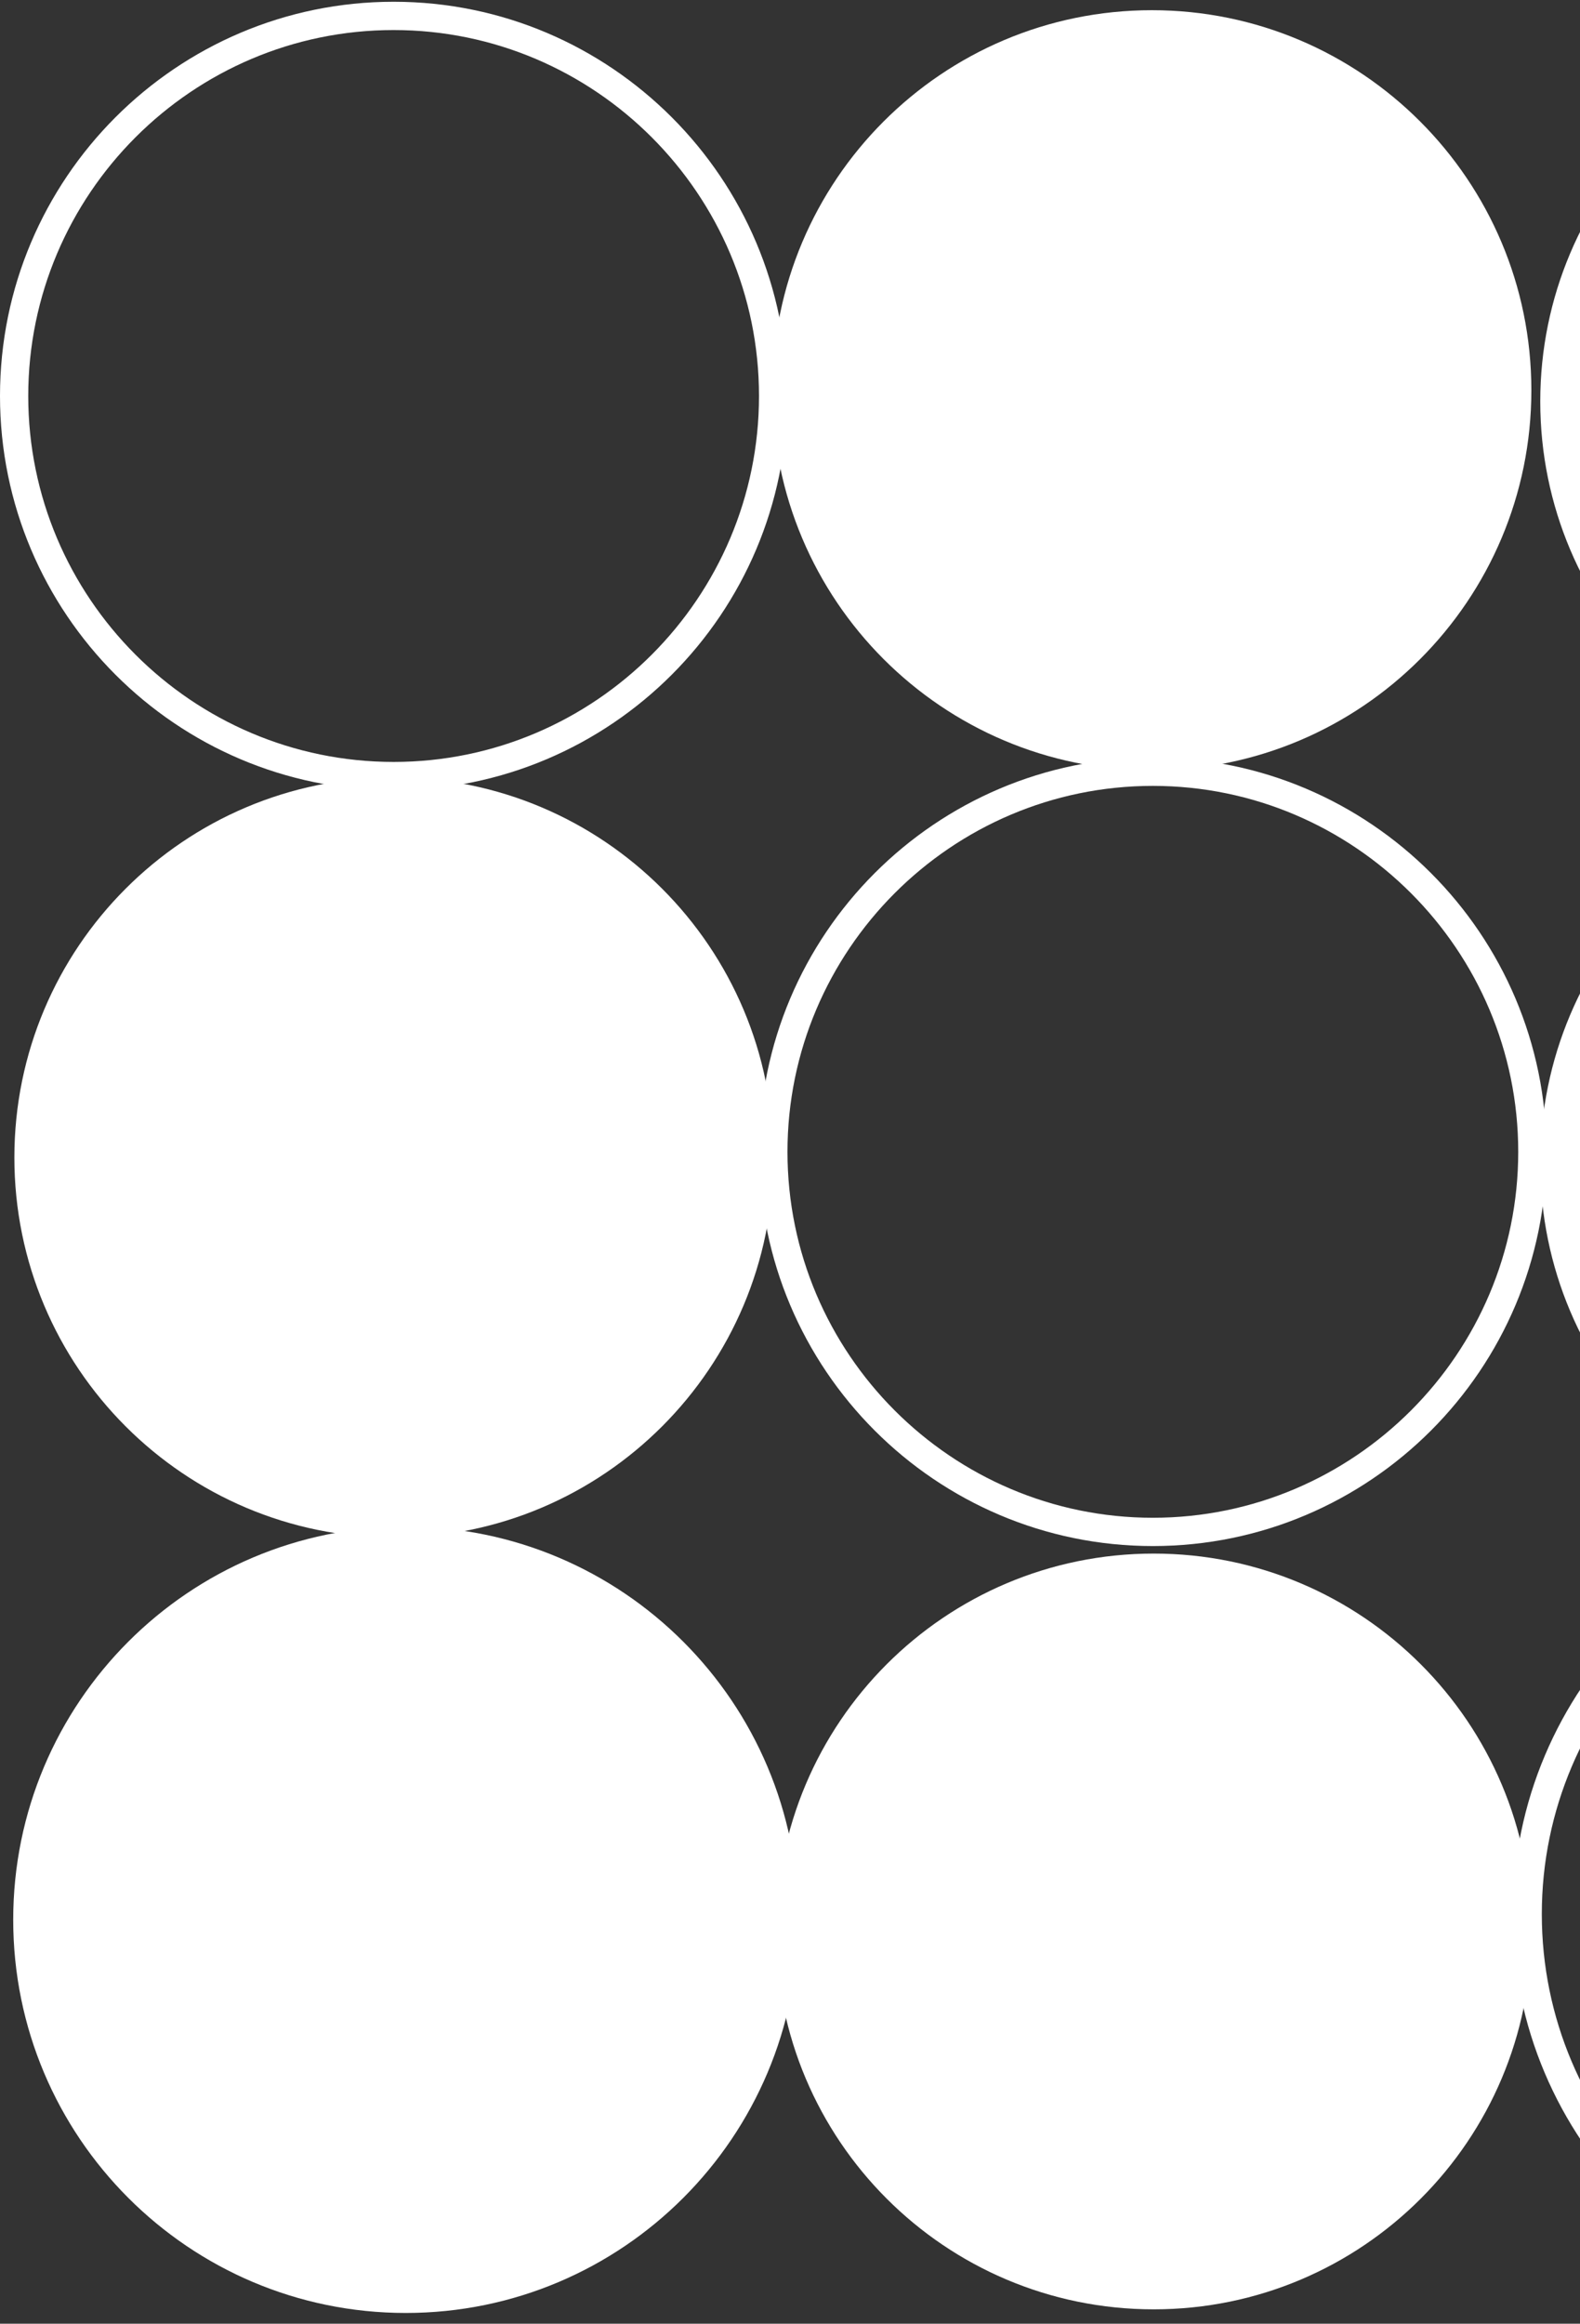 <svg width="679" height="998" viewBox="0 0 679 998" fill="none" xmlns="http://www.w3.org/2000/svg">
<rect x="0" y="0" width="679" height="998" fill="#333333" stroke="none"/>
<path d="M987.443 822.094C987.443 732.492 914.533 659.513 825.016 659.513C735.498 659.513 662.588 732.492 662.588 822.094C662.588 911.696 735.397 984.675 825.016 984.675C914.634 984.675 987.443 911.696 987.443 822.094ZM650.133 822.094C650.133 725.498 728.612 646.944 825.117 646.944C921.622 646.944 1000 725.498 1000 822.094C1000 918.69 921.52 997.244 825.016 997.244C728.511 997.244 650.031 918.69 650.031 822.094" fill="white"/>
<path d="M495.806 991.834C406.183 991.834 333.511 919.162 333.511 829.539C333.511 739.917 406.183 667.245 495.806 667.245C585.428 667.245 658.1 739.917 658.1 829.539C658.1 919.162 585.428 991.834 495.806 991.834Z" fill="white"/>
<path d="M825.01 335.667C734.949 335.667 661.922 262.571 661.922 172.425C661.922 82.279 734.949 9.183 825.01 9.183C915.071 9.183 988.098 82.279 988.098 172.425C988.098 262.571 915.071 335.667 825.01 335.667Z" fill="white"/>
<path d="M825.01 662.739C734.949 662.739 661.922 589.643 661.922 499.497C661.922 409.352 734.949 336.255 825.01 336.255C915.071 336.255 988.098 409.352 988.098 499.497C988.098 589.643 915.071 662.739 825.01 662.739Z" fill="white"/>
<path d="M495.011 330.866C404.95 330.866 331.923 257.77 331.923 167.624C331.923 77.478 404.95 4.382 495.011 4.382C585.072 4.382 658.099 77.478 658.099 167.624C658.099 257.77 585.072 330.866 495.011 330.866Z" fill="white"/>
<path d="M652.453 494.696C652.453 408.078 581.971 337.529 495.435 337.529C408.898 337.529 338.416 408.078 338.416 494.696C338.416 581.314 408.898 651.863 495.435 651.863C581.971 651.863 652.453 581.314 652.453 494.696ZM326.277 494.696C326.277 401.317 402.144 325.379 495.435 325.379C588.726 325.379 664.592 401.317 664.592 494.696C664.592 588.075 588.726 664.013 495.435 664.013C402.144 664.013 326.277 588.075 326.277 494.696Z" fill="white"/>
<path d="M326.176 170.074C326.176 83.455 255.694 12.906 169.157 12.906C82.621 12.906 12.138 83.455 12.138 170.073C12.138 256.692 82.621 327.241 169.157 327.241C255.694 327.241 326.176 256.692 326.176 170.074ZM-0 170.073C-0 76.694 75.866 0.756 169.157 0.756C262.448 0.756 338.314 76.694 338.314 170.074C338.314 263.453 262.448 339.391 169.157 339.391C75.866 339.391 -0 263.453 -0 170.073Z" fill="white"/>
<path d="M169.264 660.388C79.203 660.388 6.176 587.292 6.176 497.146C6.176 407 79.203 333.904 169.264 333.904C259.324 333.904 332.352 407 332.352 497.146C332.352 587.292 259.324 660.388 169.264 660.388Z" fill="white"/>
<path d="M174.382 993.392C81.219 993.392 5.676 917.777 5.676 824.526C5.676 731.276 81.219 655.661 174.382 655.661C267.545 655.661 343.088 731.276 343.088 824.527C343.088 917.777 267.545 993.392 174.382 993.392Z" fill="white"/>
</svg>
